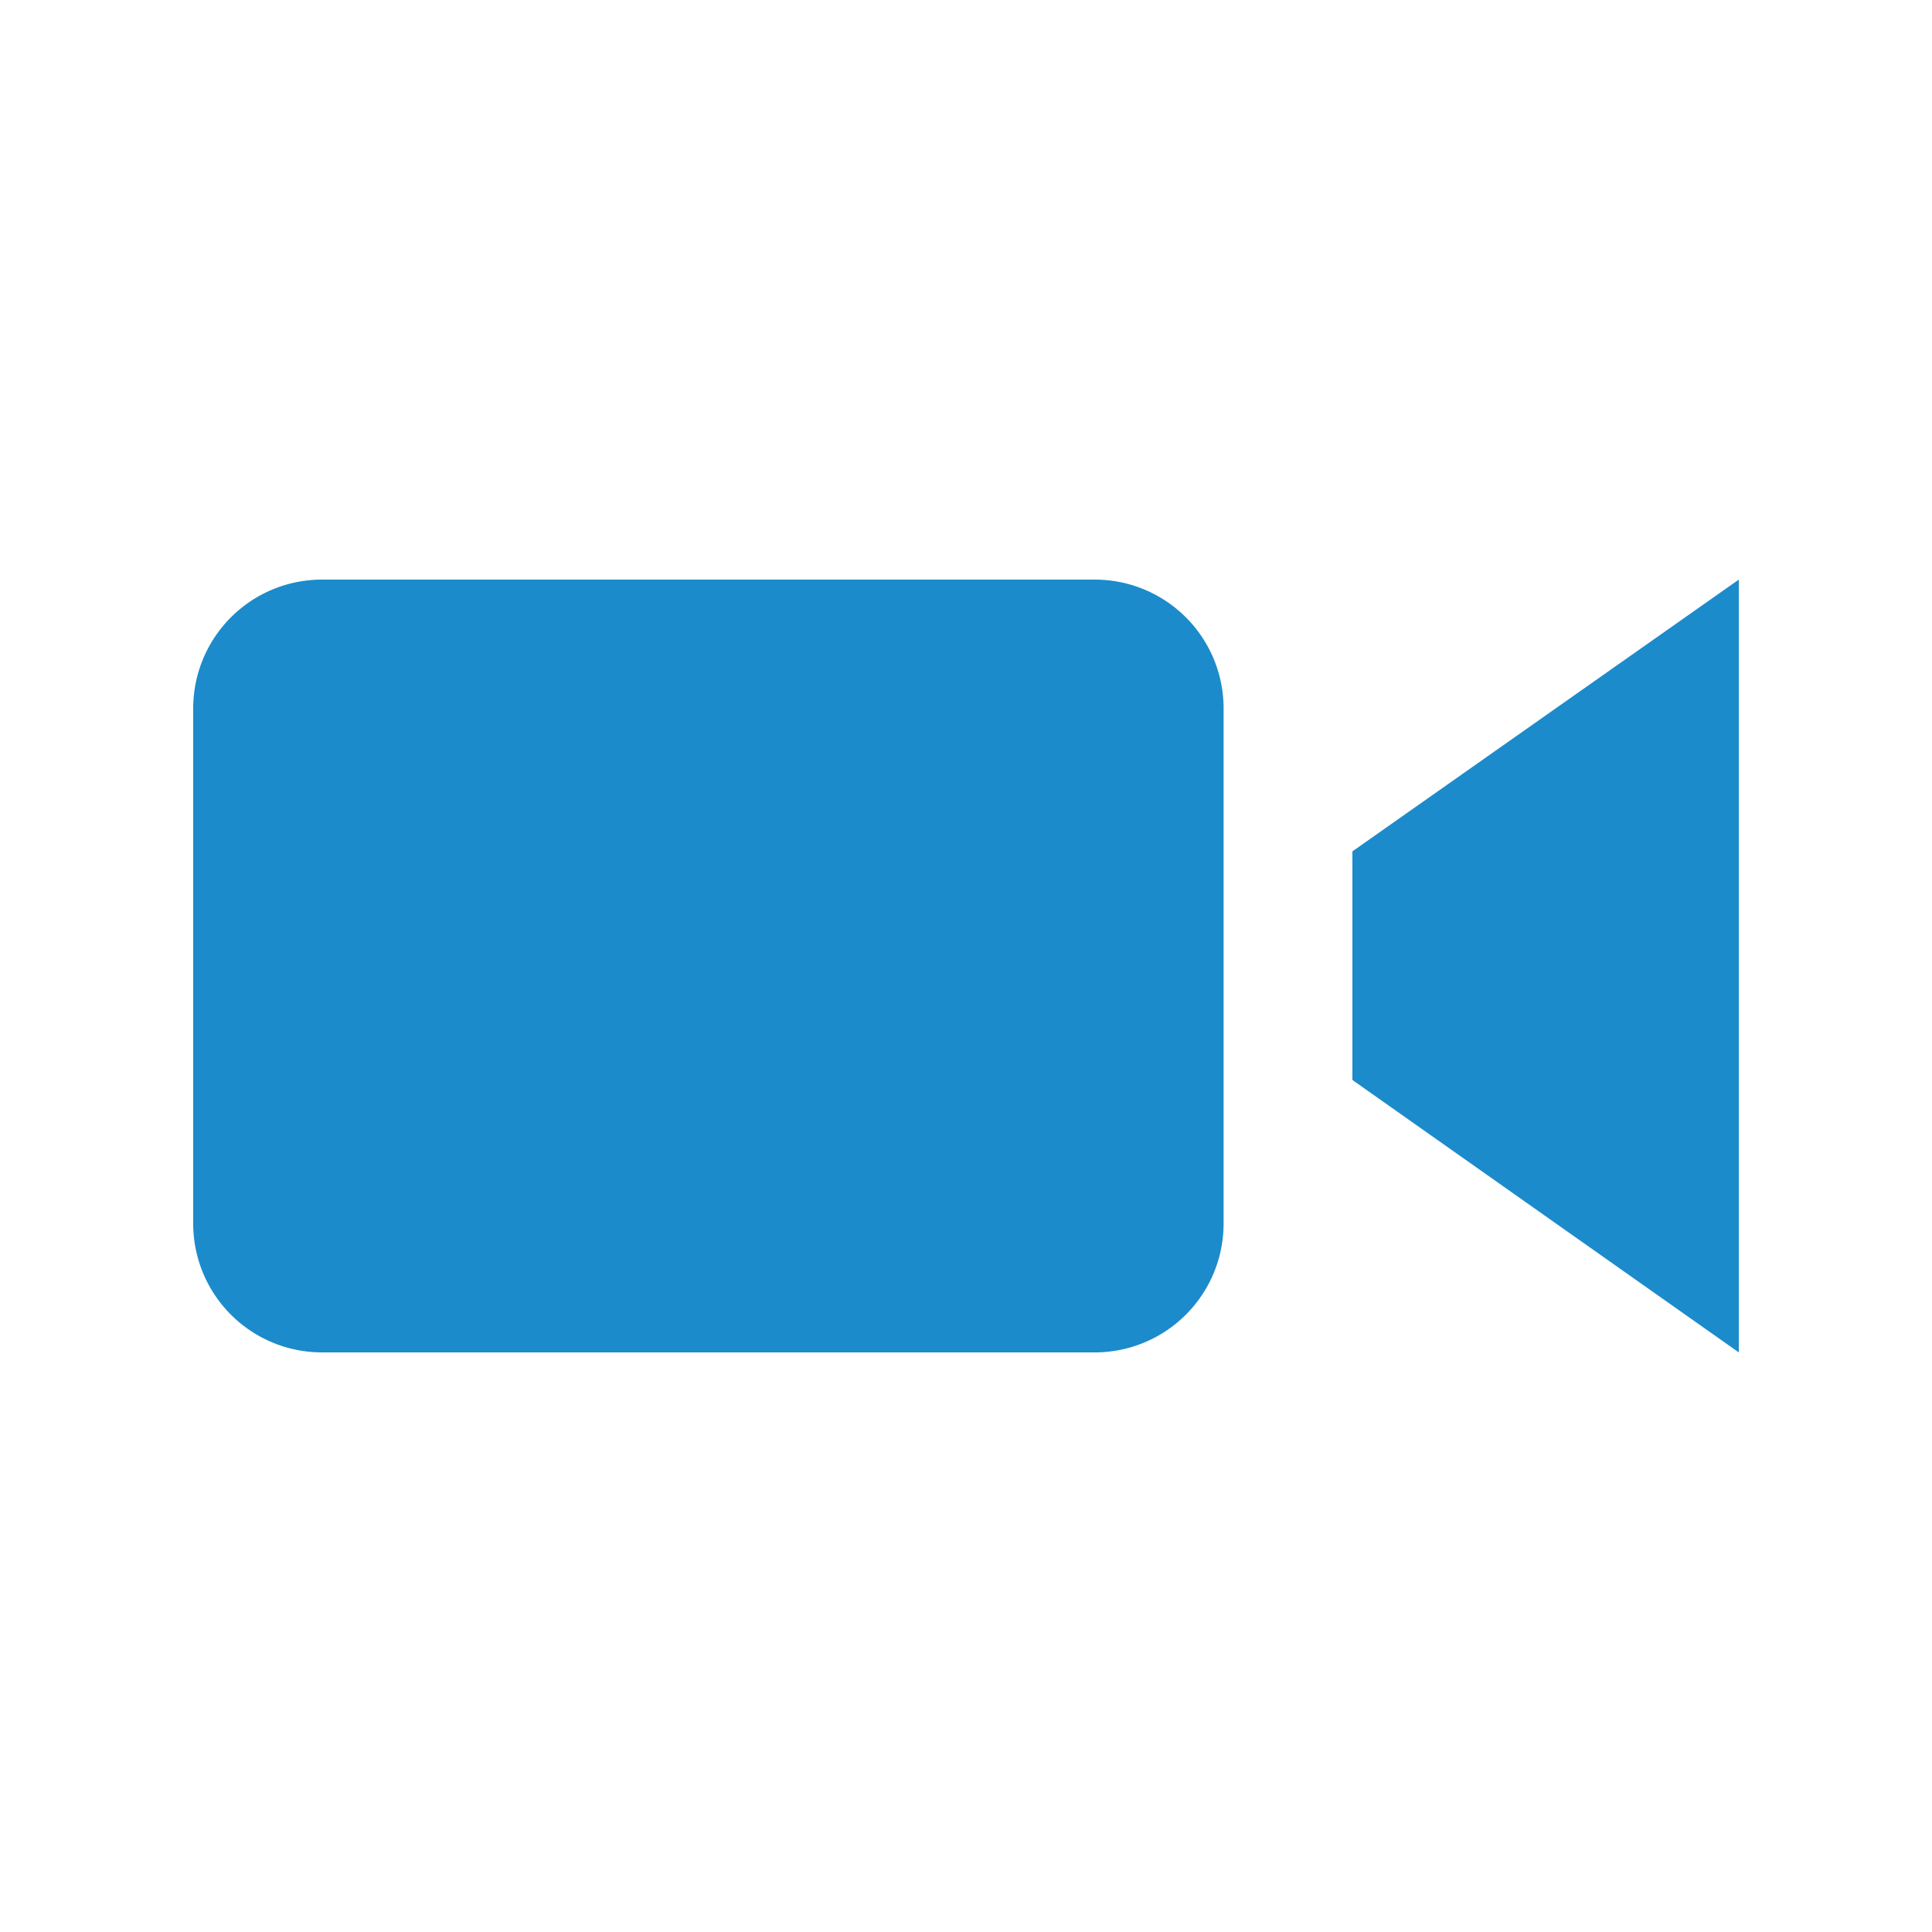 <svg id="Layer_1" data-name="Layer 1" xmlns="http://www.w3.org/2000/svg" viewBox="0 0 30 30"><defs><style>.cls-1{fill:#1c8bcb;}</style></defs><title>Video_Blue</title><path class="cls-1" d="M19,19a2,2,0,0,1-2,2H5a2,2,0,0,1-2-2V11A2,2,0,0,1,5,9H17a2,2,0,0,1,2,2ZM27,9l-6,4.22v3.55L27,21Z"/></svg>